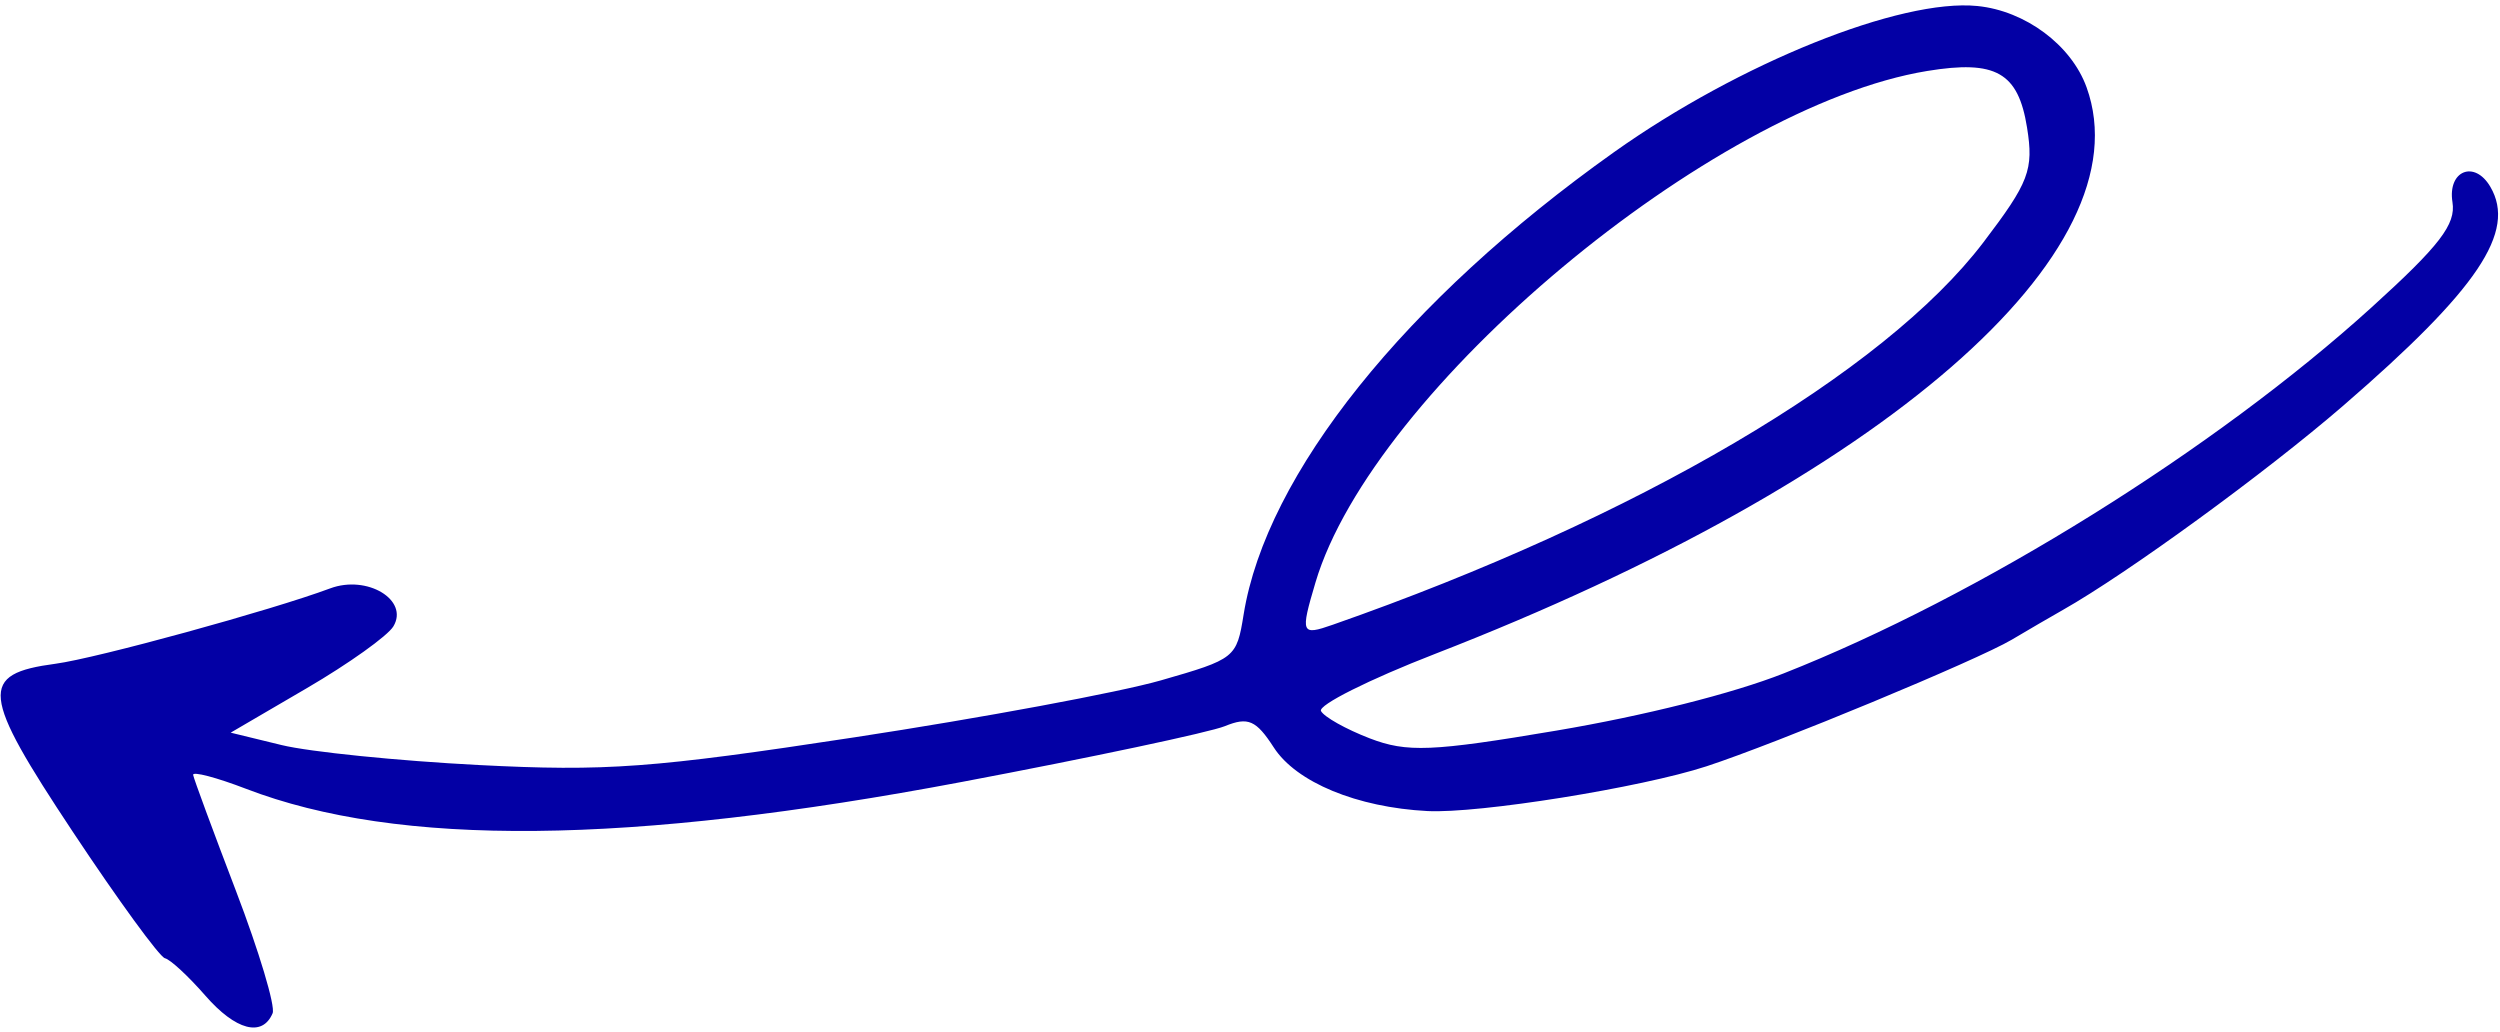 <?xml version="1.0" encoding="UTF-8"?> <svg xmlns="http://www.w3.org/2000/svg" width="327" height="135" viewBox="0 0 327 135" fill="none"> <path fill-rule="evenodd" clip-rule="evenodd" d="M35.659 132.529C36.039 131.626 33.889 124.444 30.878 116.568C27.868 108.694 25.34 101.848 25.262 101.358C25.183 100.866 28.305 101.687 32.198 103.181C52.079 110.817 82.187 110.524 125.849 102.27C142.76 99.073 158.229 95.791 160.223 94.977C163.256 93.738 164.301 94.196 166.616 97.775C169.552 102.32 177.5 105.609 186.705 106.086C193.389 106.434 214.688 103.019 223.205 100.233C232.371 97.235 258.656 86.334 263.141 83.671C265.258 82.414 268.264 80.663 269.823 79.781C278.267 75.003 296.384 61.803 306.498 53.06C324.111 37.833 329.17 30.308 325.74 24.438C323.663 20.885 320.123 22.321 320.783 26.447C321.247 29.346 319.12 32.115 310.231 40.178C289.715 58.793 258.882 77.991 233.293 88.084C226.642 90.709 215.058 93.624 203.584 95.562C187.271 98.317 184.029 98.451 179.145 96.57C176.047 95.376 173.185 93.771 172.786 93.002C172.384 92.233 179.092 88.872 187.691 85.534C246.414 62.735 280.682 32.938 272.924 11.42C270.932 5.895 264.918 1.416 258.647 0.787C248.587 -0.221 227.51 8.254 211.114 19.902C183.831 39.282 165.622 62.015 162.665 80.384C161.752 86.057 161.576 86.198 151.844 88.993C146.403 90.556 128.375 93.908 111.782 96.44C85.368 100.472 79.242 100.923 62.556 100.062C52.073 99.521 40.5 98.348 36.836 97.455L30.172 95.831L40.138 90.008C45.619 86.805 50.712 83.17 51.455 81.929C53.524 78.473 48.014 75.159 43.187 76.961C35.535 79.818 12.638 86.1 7.271 86.817C-2.776 88.157 -2.52 90.65 9.533 108.814C15.458 117.745 20.878 125.18 21.576 125.339C22.275 125.496 24.651 127.696 26.858 130.226C30.83 134.782 34.32 135.696 35.659 132.529ZM172.067 76.178C179.553 50.972 223.89 13.903 252.079 9.283C261.051 7.812 263.984 9.475 265.138 16.691C266.022 22.214 265.402 23.845 259.427 31.701C246.428 48.793 214.07 67.81 174.327 81.716C170.181 83.166 170.072 82.898 172.067 76.178Z" fill="#0300A5"></path> </svg> 